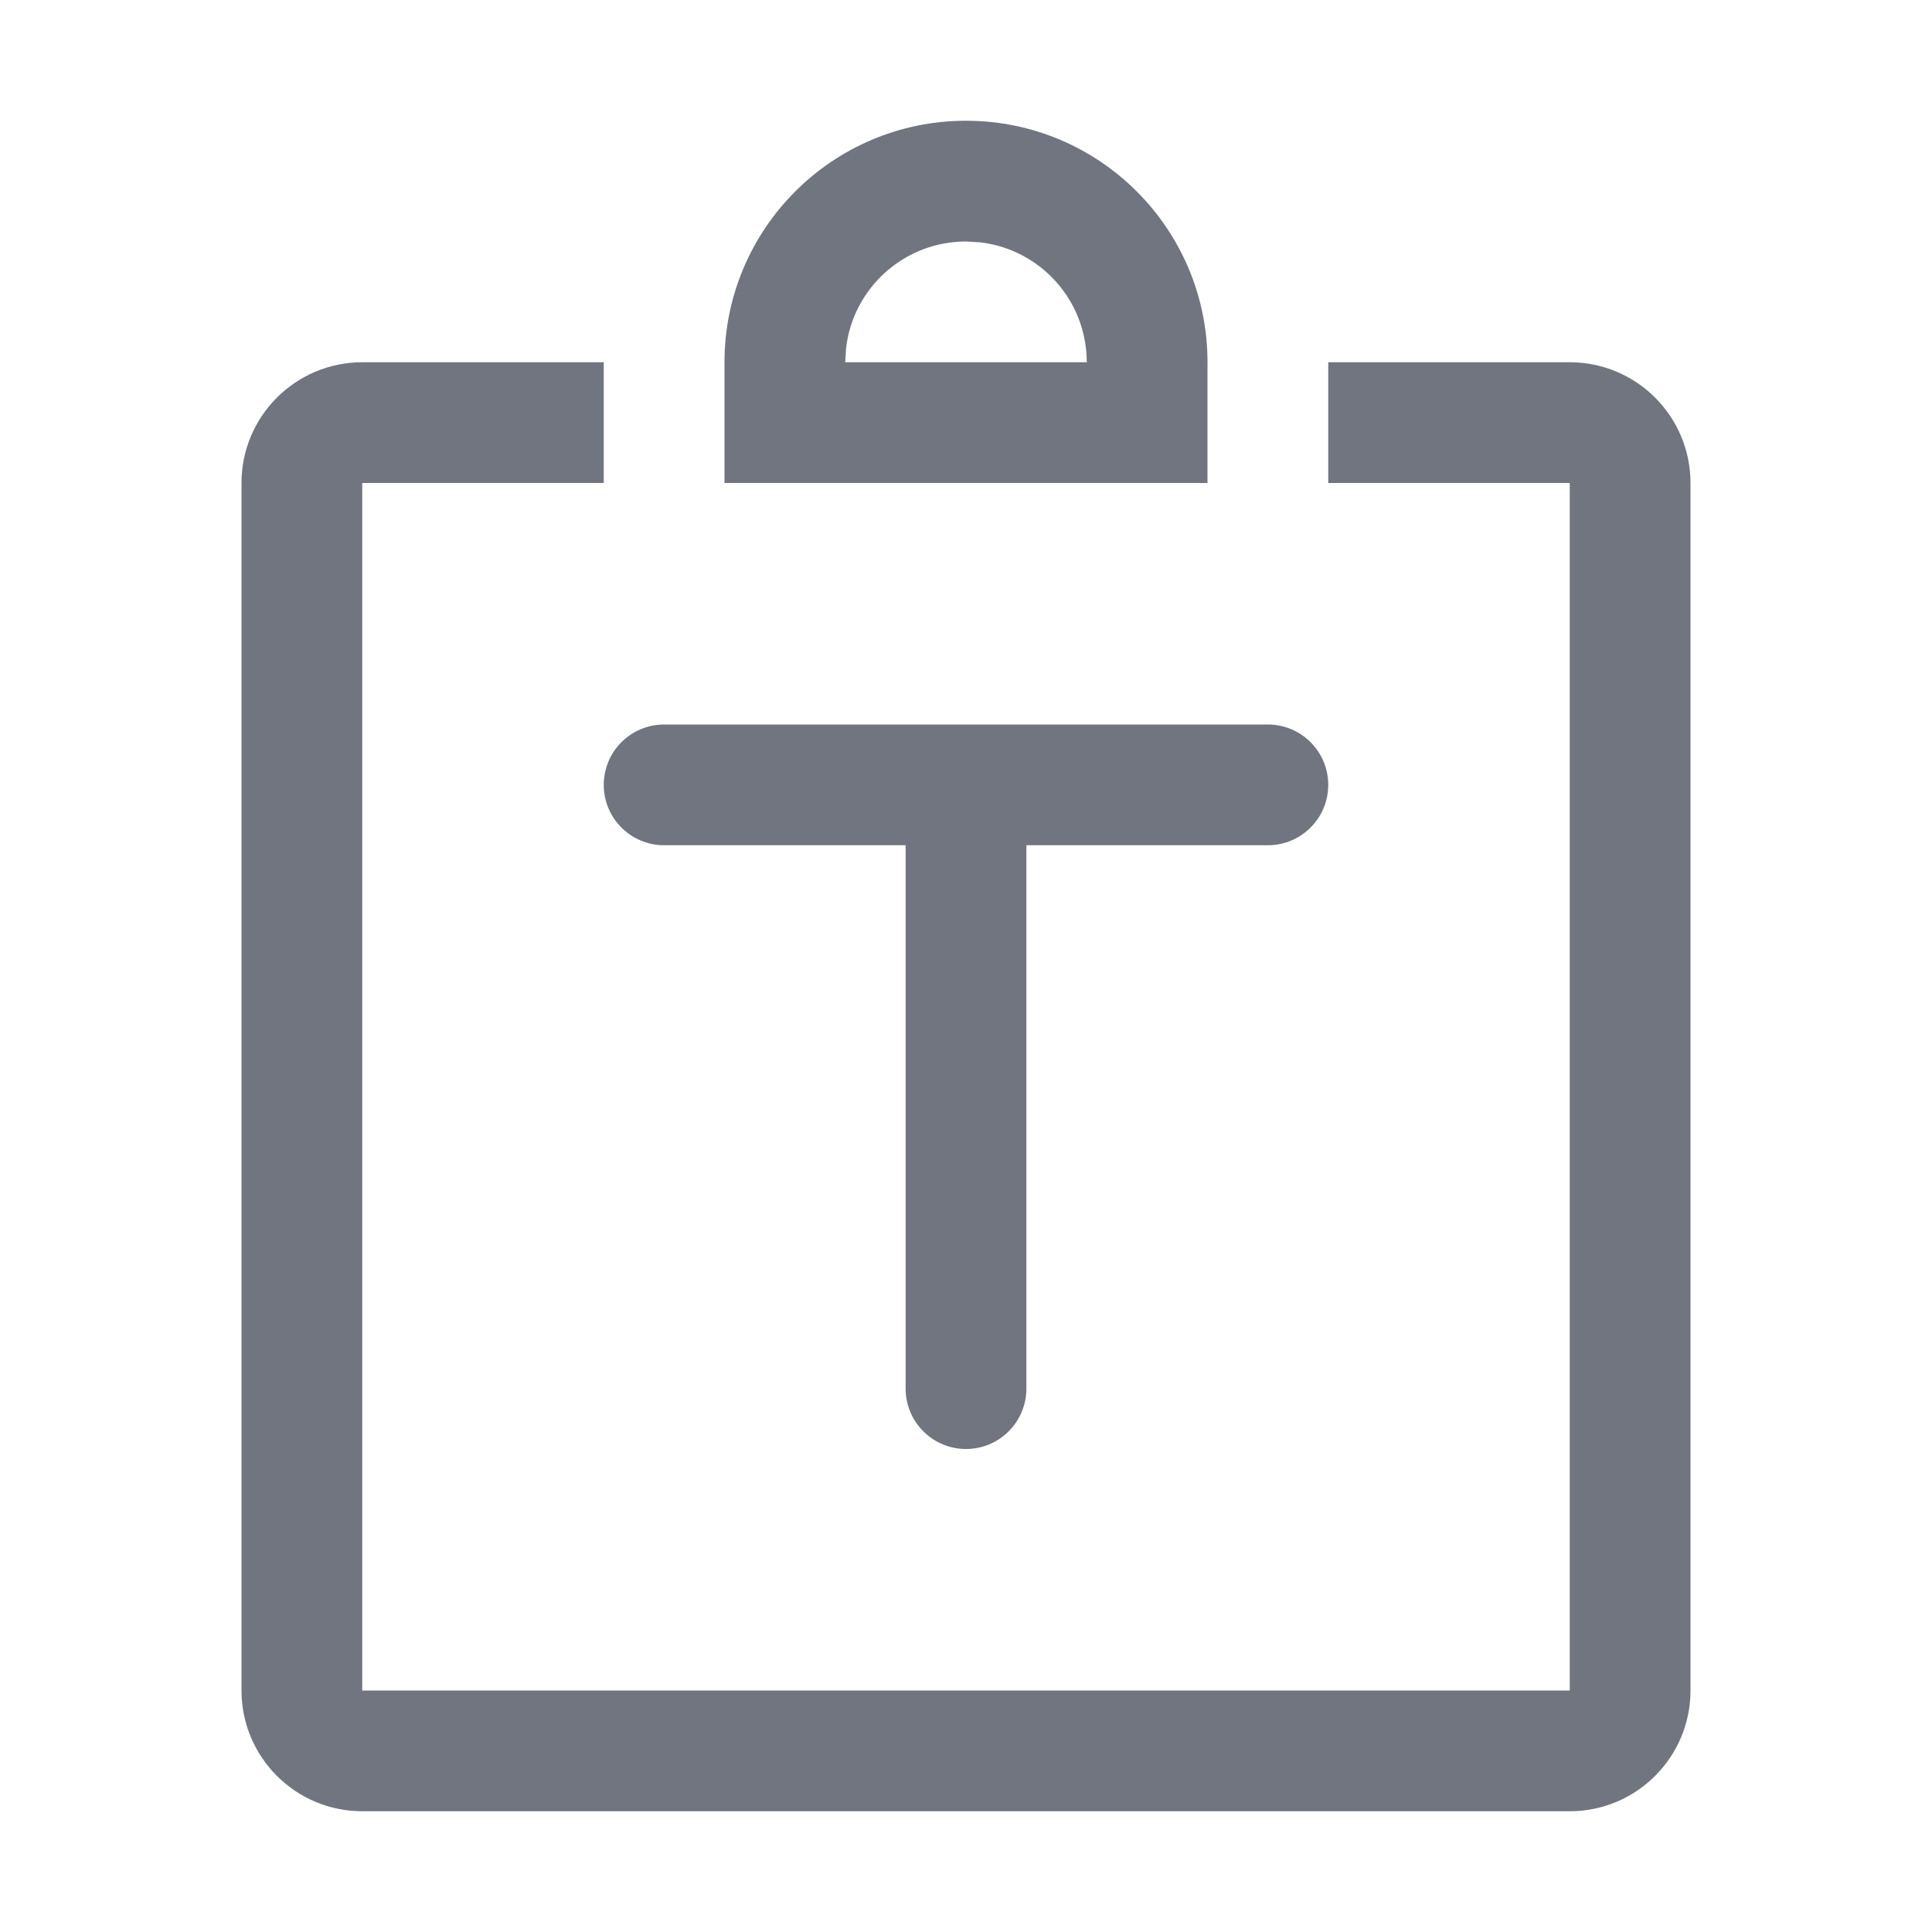 <?xml version="1.0" encoding="UTF-8"?>
<svg width="16px" height="16px" viewBox="0 0 16 16" version="1.1" xmlns="http://www.w3.org/2000/svg" xmlns:xlink="http://www.w3.org/1999/xlink">
    <title>test-case</title>
    <g id="页面-1" stroke="none" stroke-width="1" fill="none" fill-rule="evenodd">
        <g id="API测试图标备份" transform="translate(-477, -318)">
            <g id="test-case" transform="translate(477, 318)">
                <path d="M5,3 L5,4 L3,4 L3,14 L13,14 L13,4 L11,4 L11,3 L13,3 C13.552,3 14,3.448 14,4 L14,14 C14,14.552 13.552,15 13,15 L3,15 C2.448,15 2,14.552 2,14 L2,4 C2,3.448 2.448,3 3,3 L5,3 Z M5.5,7 C5.224,7 5,6.776 5,6.5 C5,6.224 5.224,6 5.5,6 L10.5,6 C10.776,6 11,6.224 11,6.5 C11,6.776 10.776,7 10.5,7 L8.5,7 L8.5,11.5 C8.5,11.776 8.276,12 8,12 C7.724,12 7.5,11.776 7.5,11.5 L7.5,7 L5.5,7 Z M8,1 C9.105,1 10,1.895 10,3 L10,4 L6,4 L6,3 C6,1.895 6.895,1 8,1 Z M8,2 C7.487,2 7.064,2.386 7.007,2.883 L7,3 L9,3 C9,2.487 8.614,2.064 8.117,2.007 L8,2 Z" id="形状结合" fill="#71757F"></path>
            </g>
        </g>
    </g>
</svg>
